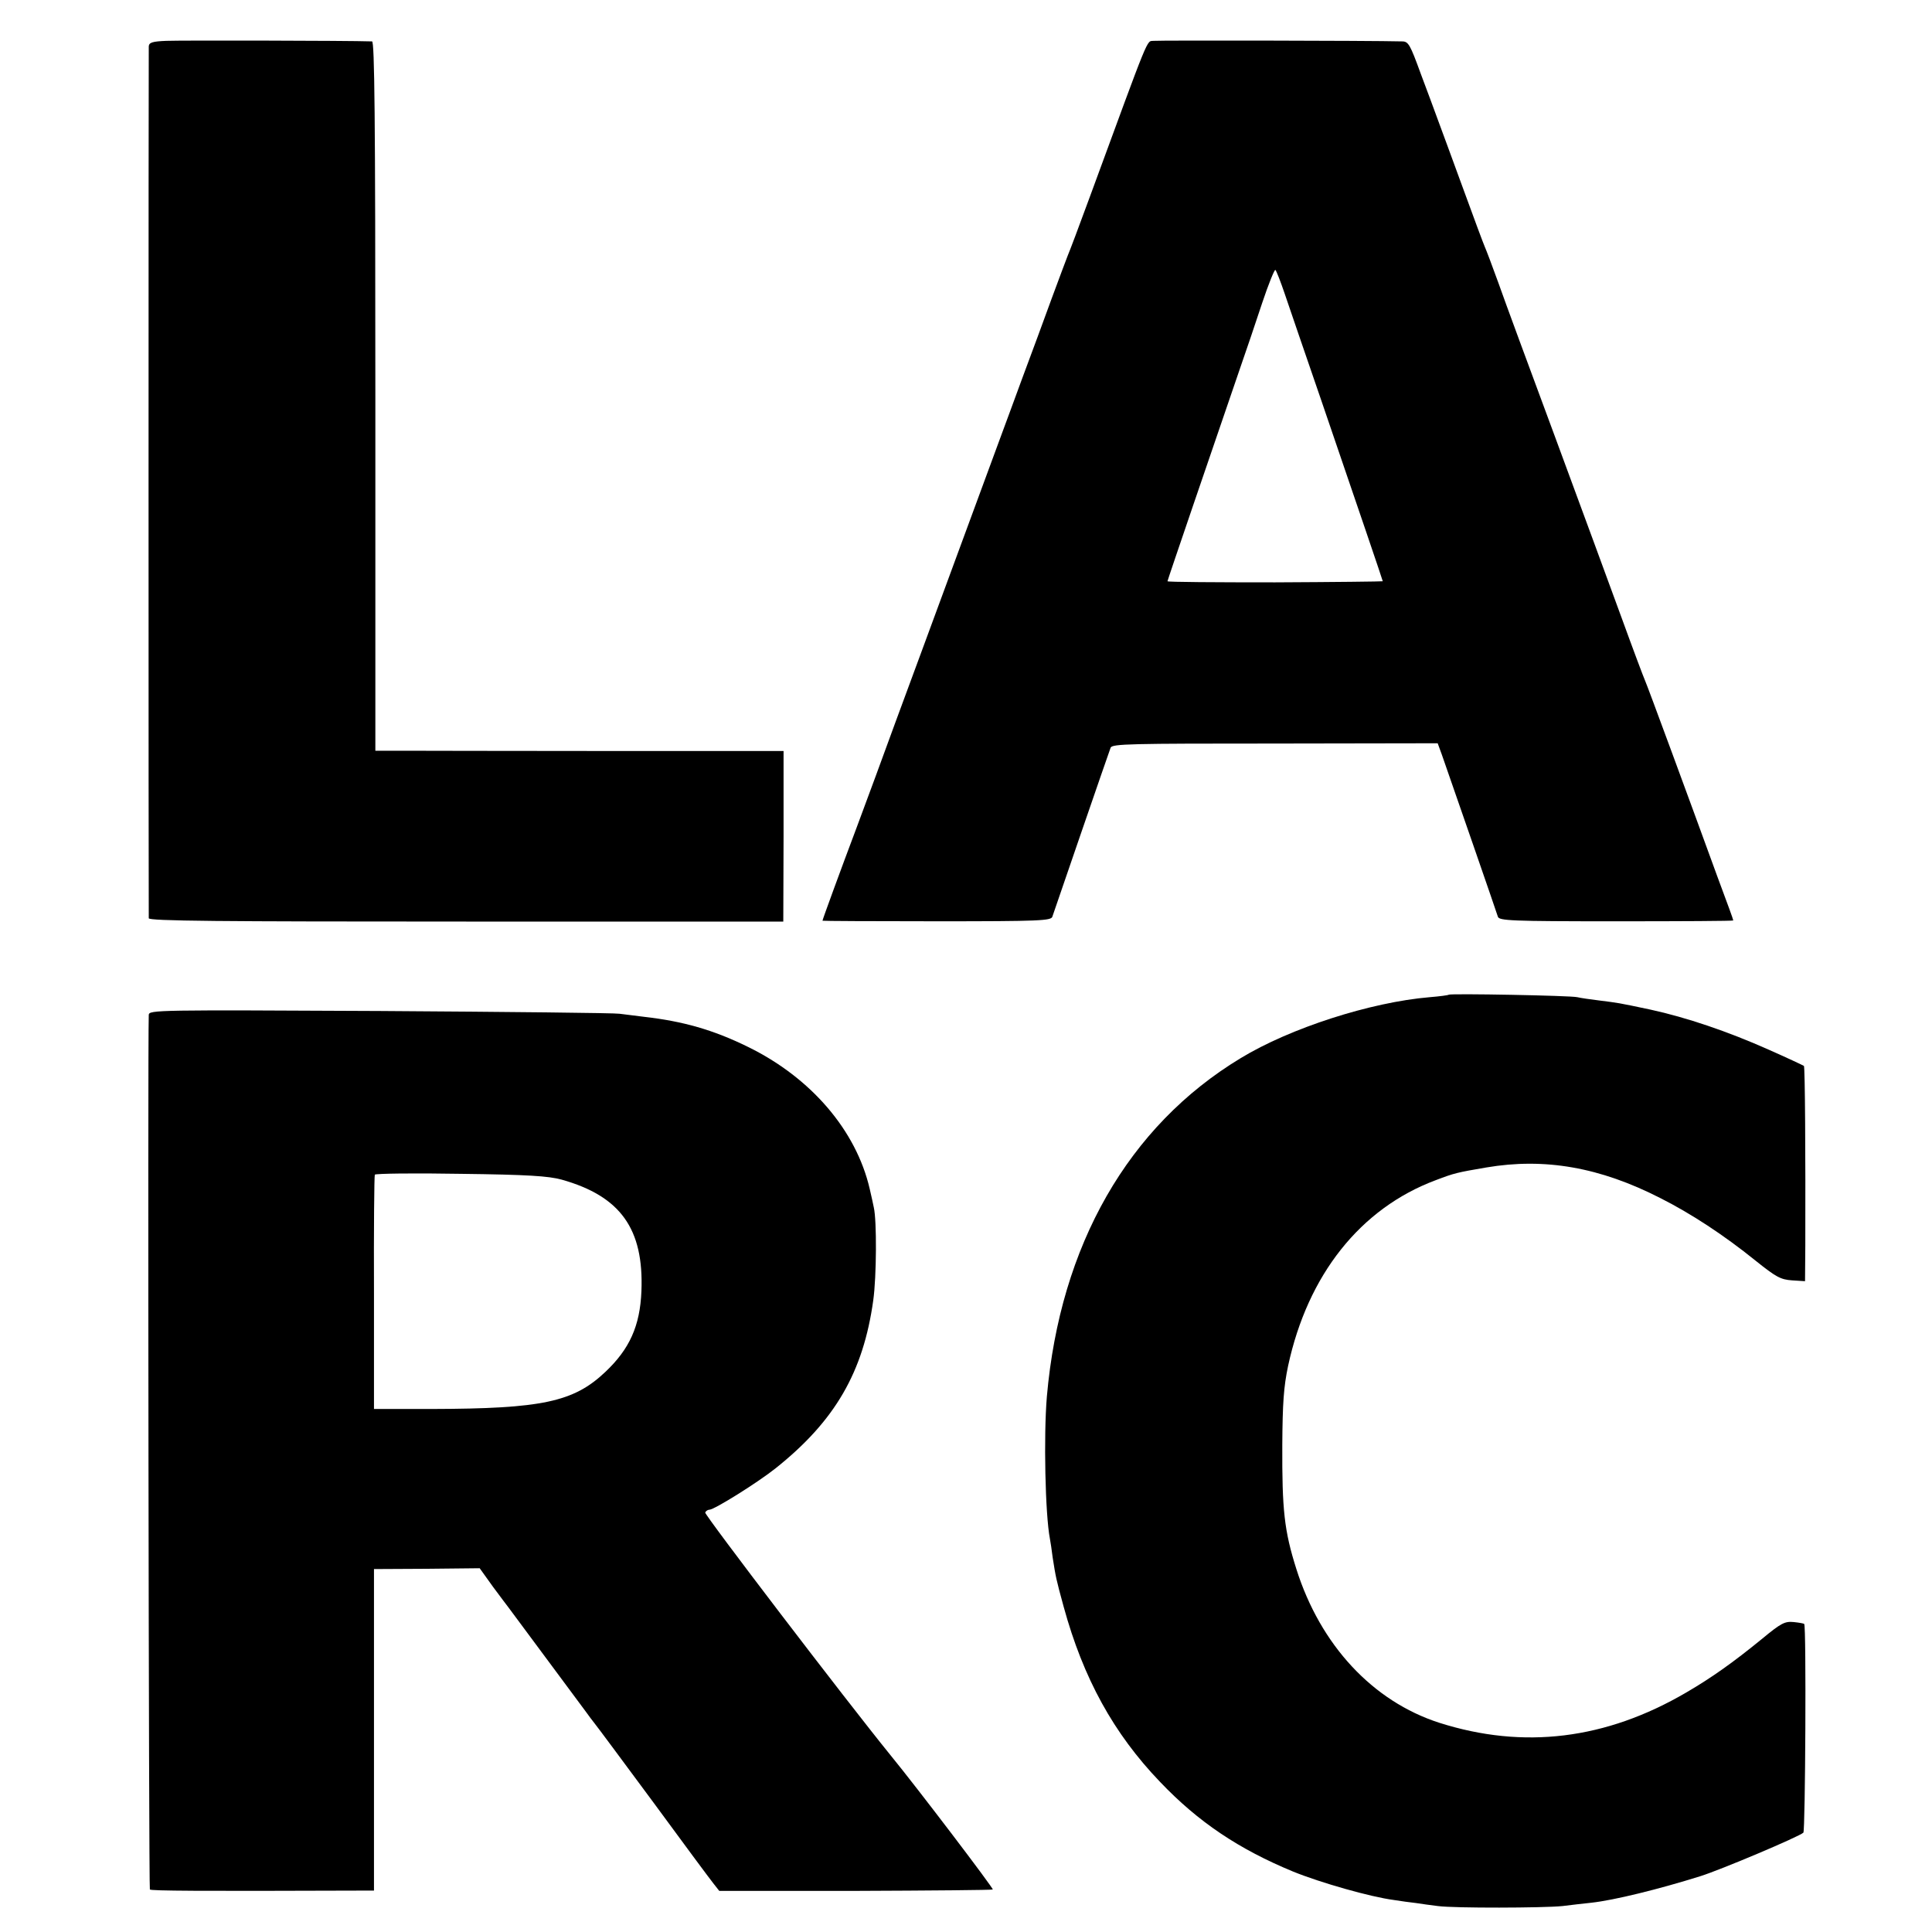 <?xml version="1.0" standalone="no"?>
<!DOCTYPE svg PUBLIC "-//W3C//DTD SVG 20010904//EN"
 "http://www.w3.org/TR/2001/REC-SVG-20010904/DTD/svg10.dtd">
<svg version="1.0" xmlns="http://www.w3.org/2000/svg"
 width="700pt" height="700pt" viewBox="0 0 700 700"
 preserveAspectRatio="xMidYMid meet">
<g transform="translate(0,700) scale(0.1,-0.1)"
fill="#000000" stroke="none">
<path d="M603 6852 c-51 -2 -63 -6 -64 -20 -1 -22 -1 -3143 0 -3159 1 -10 254
-12 1150 -12 l1149 0 1 309 0 309 -652 0 c-359 0 -691 1 -739 1 l-88 0 0 1285
c0 1021 -3 1285 -12 1285 -90 3 -699 4 -745 2z"/>
<path d="M4180 6852 c-27 -3 -10 37 -232 -567 -38 -104 -74 -199 -79 -210 -4
-11 -31 -81 -58 -155 -27 -74 -75 -205 -107 -290 -31 -85 -63 -171 -70 -190
-7 -19 -81 -219 -164 -445 -83 -225 -184 -500 -225 -610 -40 -110 -103 -281
-140 -380 -61 -162 -125 -337 -125 -341 0 -1 186 -2 414 -2 375 0 415 2 419
17 8 24 204 594 211 612 6 14 70 15 596 15 l589 1 15 -41 c35 -100 199 -573
203 -587 4 -15 46 -17 429 -17 233 0 424 1 424 3 0 1 -6 20 -14 41 -8 22 -28
75 -44 119 -96 264 -254 693 -262 710 -5 11 -43 112 -84 225 -41 113 -150 408
-241 655 -92 248 -185 500 -206 560 -22 61 -44 119 -49 130 -5 11 -41 108 -80
215 -39 107 -80 218 -90 245 -10 28 -38 103 -62 167 -39 107 -45 118 -68 118
-120 3 -881 4 -900 2z m475 -917 c15 -44 74 -217 132 -385 133 -389 223 -653
223 -656 0 -1 -175 -3 -390 -4 -214 0 -390 1 -390 4 0 4 163 480 261 766 22
63 59 172 82 242 23 69 45 123 48 120 4 -4 19 -43 34 -87z"/>
<path d="M5249 3396 c-2 -2 -33 -6 -69 -9 -214 -18 -506 -112 -685 -221 -407
-246 -654 -678 -702 -1226 -12 -143 -6 -427 11 -515 2 -11 7 -42 10 -68 11
-70 12 -77 40 -179 71 -259 181 -459 349 -634 139 -146 286 -244 482 -325 101
-41 281 -92 365 -103 25 -4 61 -9 80 -11 19 -3 55 -8 80 -11 60 -8 382 -7 451
0 30 4 77 9 104 12 83 9 245 49 395 96 74 23 360 144 374 158 7 7 11 748 3
756 -1 2 -19 5 -38 7 -32 3 -45 -3 -115 -61 -104 -85 -183 -141 -274 -194
-292 -171 -590 -207 -895 -110 -242 78 -431 282 -518 557 -44 139 -52 214 -51
450 1 151 5 210 21 286 71 330 262 571 535 673 68 26 78 28 183 46 212 36 412
1 631 -111 111 -56 230 -134 344 -226 75 -60 91 -69 133 -72 l47 -3 1 129 c1
324 -1 646 -5 651 -3 2 -60 29 -128 59 -148 66 -299 117 -428 145 -123 26
-115 24 -185 33 -32 4 -68 9 -80 12 -24 6 -460 14 -466 9z"/>
<path d="M539 3323 c-4 -103 0 -3165 4 -3169 5 -5 178 -6 752 -4 l60 0 0 583
0 582 192 1 191 2 48 -67 c27 -36 52 -70 57 -76 7 -9 242 -326 282 -380 8 -11
21 -29 30 -40 9 -11 104 -139 212 -285 107 -146 205 -278 217 -293 l22 -28
494 0 c271 1 495 3 497 5 4 3 -275 370 -370 486 -164 202 -676 873 -672 880 3
6 10 10 15 10 18 0 176 99 240 150 216 172 318 349 354 609 12 86 13 289 2
336 -2 11 -9 42 -15 68 -49 211 -212 402 -441 514 -126 62 -236 93 -377 109
-32 4 -71 9 -88 11 -16 3 -407 7 -867 10 -807 4 -838 4 -839 -14z m1496 -597
c213 -60 298 -178 289 -404 -5 -126 -43 -210 -131 -293 -115 -109 -230 -133
-628 -134 l-210 0 0 420 c-1 231 1 424 3 429 3 4 142 6 311 3 244 -3 318 -8
366 -21z"/>
</g>
</svg>
